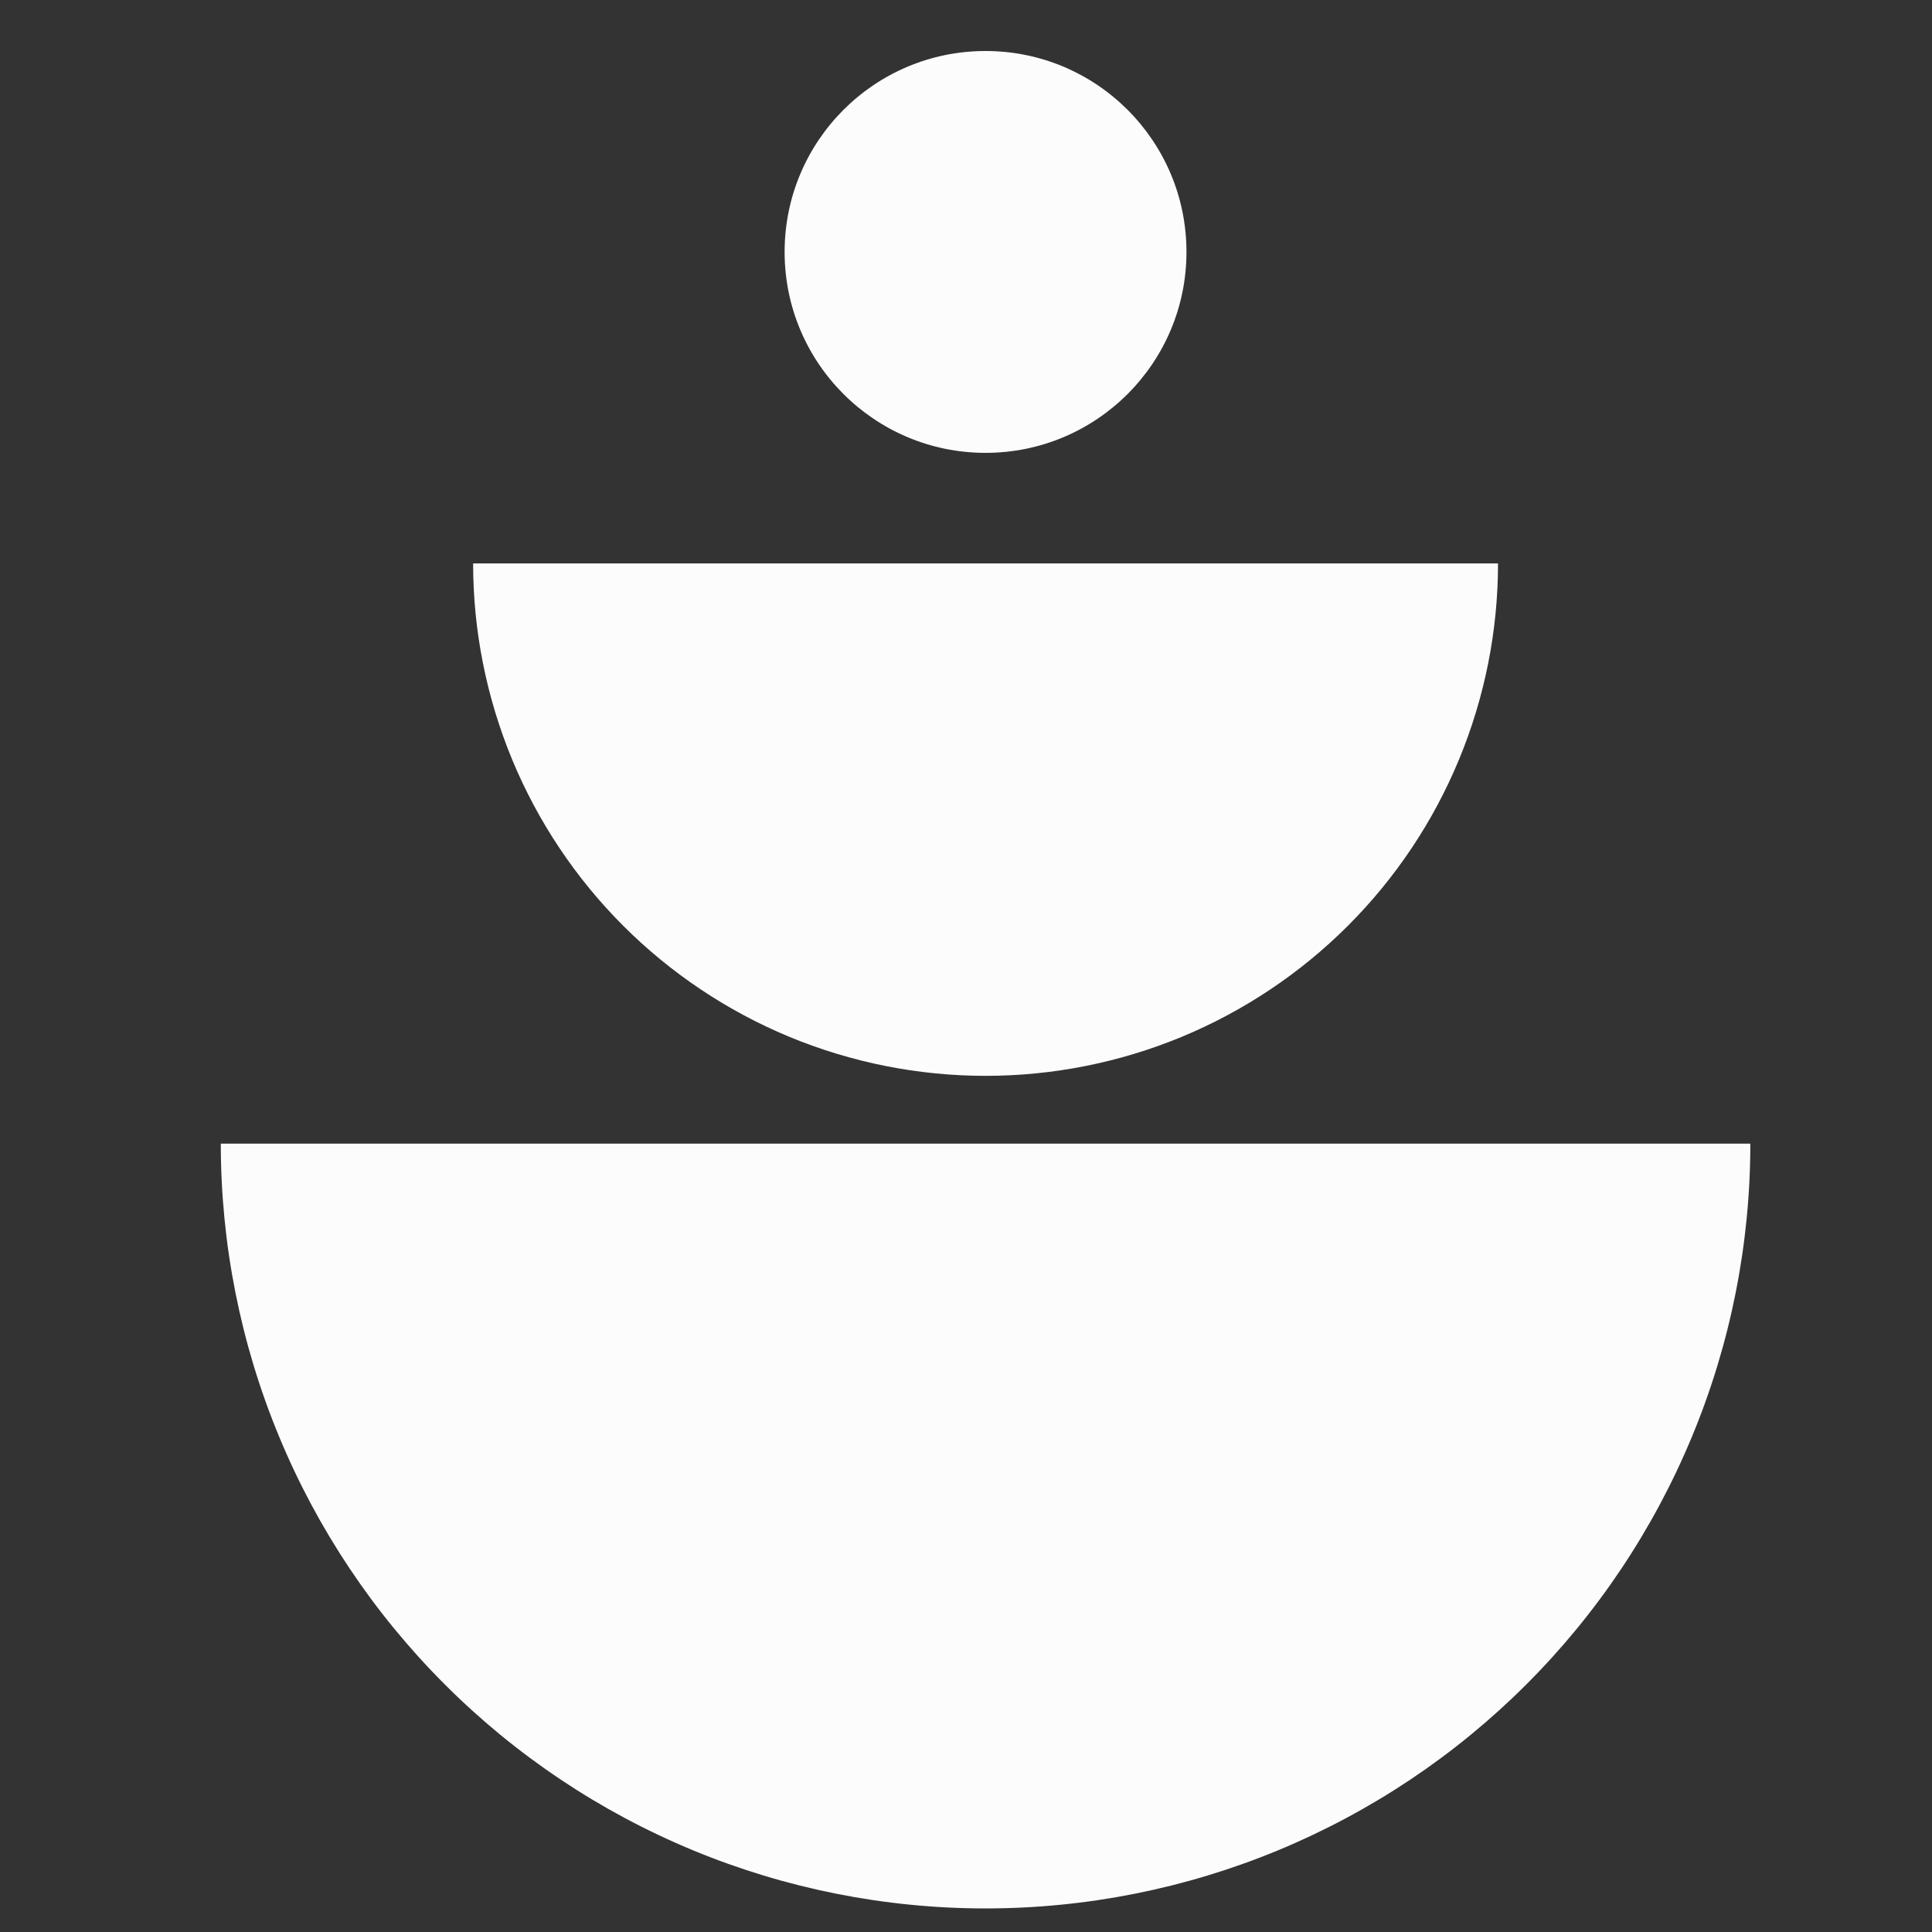 <?xml version="1.0" encoding="UTF-8"?> <svg xmlns="http://www.w3.org/2000/svg" width="35" height="35" viewBox="0 0 35 35" fill="none"><rect x="0" y="0" width="35" height="35" fill="#333333" stroke="none"/> <path d="M8.571 10.207C8.571 11.426 8.812 12.633 9.278 13.76C9.745 14.886 10.428 15.909 11.29 16.771C12.152 17.633 13.176 18.317 14.302 18.784C15.428 19.25 16.636 19.49 17.855 19.49C19.074 19.49 20.281 19.25 21.407 18.784C22.533 18.317 23.557 17.633 24.419 16.771C25.281 15.909 25.965 14.886 26.431 13.76C26.898 12.633 27.138 11.426 27.138 10.207L17.855 10.207L8.571 10.207Z" fill="#FCFCFC"></path> <path d="M4 20.718C4 22.538 4.358 24.34 5.054 26.02C5.75 27.701 6.771 29.229 8.058 30.515C9.344 31.802 10.871 32.822 12.552 33.519C14.233 34.215 16.035 34.573 17.854 34.573C19.674 34.573 21.475 34.215 23.156 33.519C24.837 32.822 26.364 31.802 27.651 30.515C28.938 29.229 29.958 27.701 30.654 26.02C31.351 24.34 31.709 22.538 31.709 20.718L17.854 20.718L4 20.718Z" fill="#FCFCFC"></path> <circle cx="17.854" cy="4.564" r="3.64" fill="#FCFCFC"></circle> </svg> 